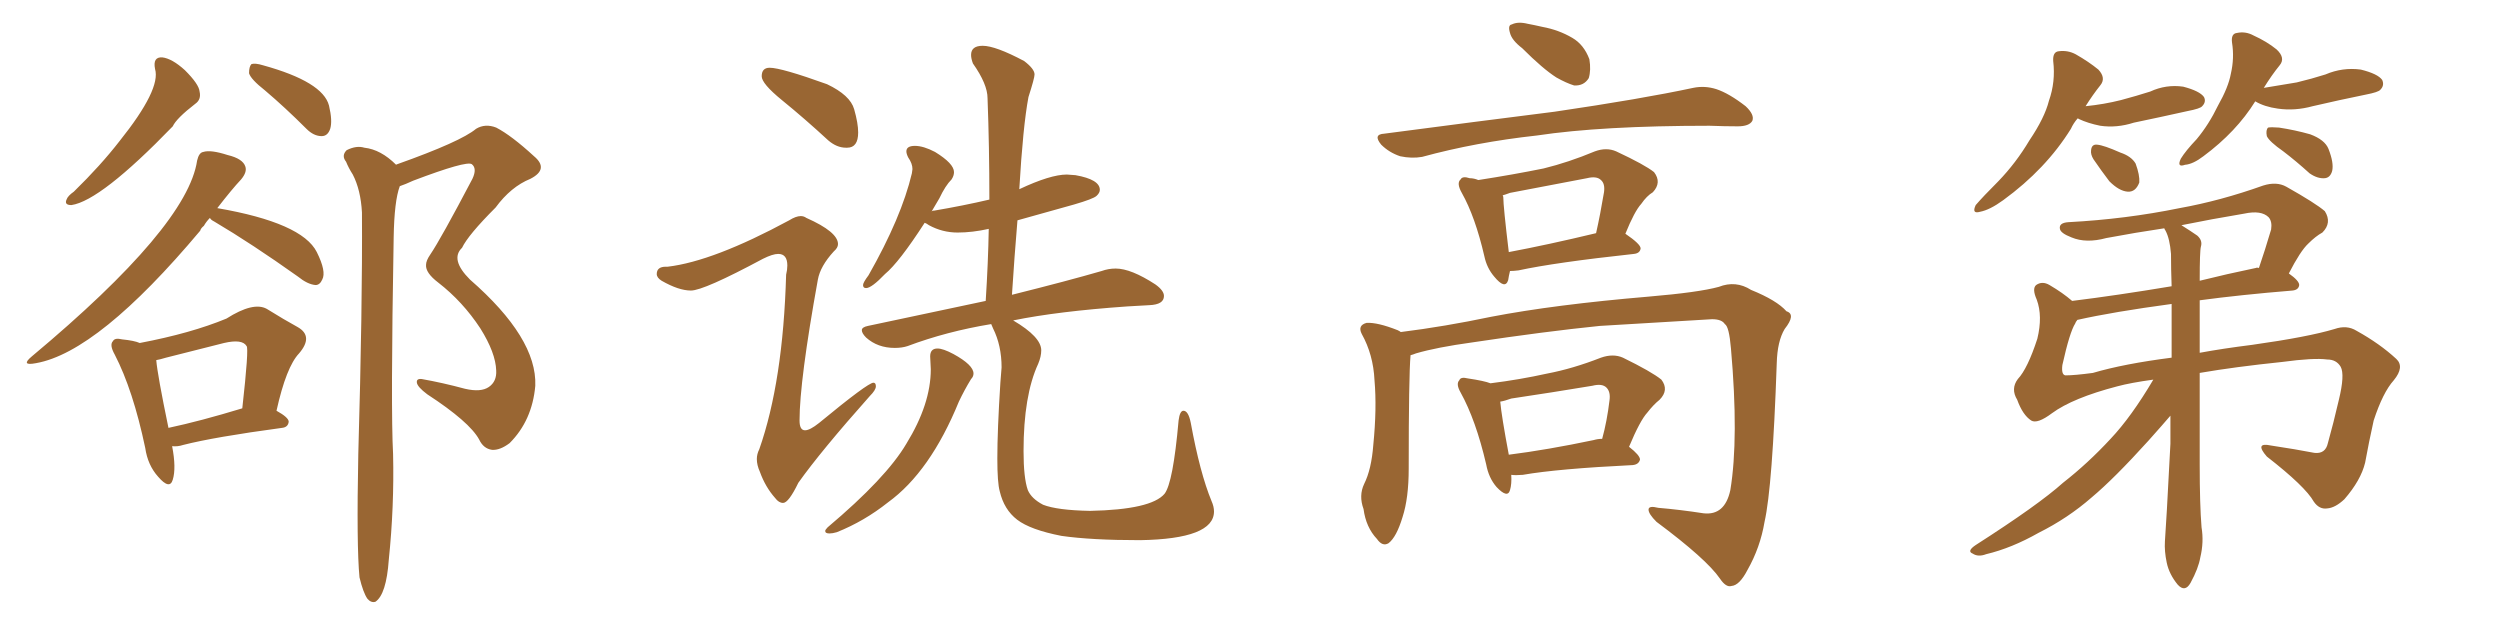 <svg xmlns="http://www.w3.org/2000/svg" xmlns:xlink="http://www.w3.org/1999/xlink" width="600" height="150"><path fill="#996633" padding="10" d="M37.21 16.55L37.21 16.55Q36.62 13.62 38.96 13.77L38.96 13.77Q41.31 14.06 44.38 16.85L44.38 16.85Q47.75 20.21 47.90 21.97L47.90 21.97Q48.34 23.88 46.88 24.90L46.88 24.90Q42.33 28.42 41.46 30.32L41.46 30.32Q24.17 48.19 17.14 49.22L17.14 49.22Q15.38 49.22 15.97 47.90L15.97 47.90Q16.26 47.02 17.72 46.00L17.72 46.00Q24.17 39.70 28.71 33.84L28.71 33.84Q38.67 21.39 37.21 16.55ZM63.57 21.68L63.57 21.68Q60.21 19.04 59.77 17.58L59.77 17.58Q59.77 15.97 60.35 15.38L60.35 15.38Q61.23 15.09 63.13 15.67L63.13 15.67Q77.49 19.63 78.96 25.34L78.96 25.34Q79.83 29.00 79.25 30.91L79.25 30.91Q78.66 32.67 77.20 32.67L77.20 32.67Q75.29 32.67 73.54 30.91L73.54 30.91Q68.41 25.78 63.57 21.68ZM50.39 52.29L50.39 52.29Q49.51 53.17 48.93 54.20L48.93 54.20Q48.19 54.79 48.05 55.37L48.05 55.37Q23.58 84.52 8.64 87.16L8.64 87.16Q4.83 87.89 7.62 85.55L7.62 85.55Q44.97 54.35 47.31 38.53L47.31 38.53Q47.75 36.62 48.78 36.47L48.78 36.47Q50.54 35.89 54.64 37.21L54.64 37.21Q58.30 38.09 58.89 39.99L58.89 39.99Q59.33 41.31 57.86 43.07L57.86 43.07Q55.66 45.41 52.15 49.95L52.15 49.95Q72.51 53.47 76.03 60.50L76.03 60.50Q78.37 65.19 77.34 67.09L77.34 67.09Q76.76 68.41 75.73 68.41L75.73 68.41Q73.83 68.26 71.48 66.36L71.48 66.36Q60.35 58.45 51.42 53.17L51.42 53.17Q50.54 52.73 50.39 52.29ZM41.31 107.08L41.31 107.08Q42.33 112.35 41.46 115.14L41.46 115.14Q40.72 117.63 37.94 114.40L37.94 114.40Q35.45 111.62 34.86 107.52L34.86 107.52Q31.93 93.60 27.54 85.11L27.54 85.11Q26.22 82.76 27.10 81.88L27.10 81.88Q27.54 81.01 29.30 81.45L29.30 81.45Q32.23 81.74 33.54 82.32L33.54 82.32Q45.85 79.98 54.35 76.46L54.35 76.46Q60.79 72.36 64.01 74.12L64.01 74.12Q68.26 76.76 71.48 78.52L71.48 78.52Q75.29 80.71 71.78 84.81L71.78 84.81Q68.70 88.04 66.36 98.58L66.36 98.58Q69.29 100.20 69.29 101.22L69.29 101.22Q69.14 102.54 67.68 102.69L67.68 102.69Q51.42 104.88 43.95 106.79L43.95 106.79Q42.63 107.23 41.31 107.08ZM40.43 102.69L40.43 102.69Q48.05 101.07 58.15 98.00L58.15 98.00Q59.77 83.50 59.18 83.06L59.18 83.06Q58.15 81.30 53.76 82.32L53.76 82.32Q47.46 83.94 39.84 85.84L39.84 85.84Q38.38 86.28 37.50 86.43L37.50 86.43Q37.79 89.94 40.43 102.69ZM95.07 39.55L95.07 39.55L95.07 39.55Q95.21 39.40 95.36 39.40L95.36 39.40Q110.60 33.98 114.26 30.91L114.26 30.91Q116.46 29.59 119.09 30.62L119.09 30.62Q122.75 32.52 128.17 37.50L128.17 37.50Q131.84 40.58 127.29 42.92L127.29 42.92Q122.61 44.82 118.95 49.80L118.95 49.80Q112.35 56.40 110.89 59.47L110.89 59.47Q107.96 62.26 112.79 67.09L112.79 67.09Q128.91 81.15 128.47 92.58L128.47 92.58Q127.73 100.93 122.31 106.35L122.31 106.35Q119.97 108.11 118.07 107.96L118.07 107.96Q116.02 107.67 114.99 105.47L114.99 105.47Q112.65 101.22 102.54 94.63L102.54 94.63Q100.20 92.87 100.05 91.85L100.05 91.85Q99.90 90.82 101.22 90.97L101.22 90.97Q106.20 91.85 111.62 93.31L111.62 93.31Q115.43 94.19 117.33 92.87L117.33 92.87Q119.24 91.55 119.09 88.92L119.09 88.92Q118.95 84.67 115.28 78.81L115.28 78.81Q111.04 72.36 105.18 67.82L105.18 67.82Q102.10 65.48 102.25 63.57L102.25 63.57Q102.25 62.55 103.27 61.08L103.27 61.08Q105.76 57.42 113.38 42.92L113.38 42.92Q114.55 40.43 113.23 39.40L113.23 39.40Q111.91 38.53 99.17 43.36L99.17 43.36Q97.27 44.24 95.95 44.68L95.95 44.68Q94.63 48.19 94.48 56.98L94.48 56.98Q93.75 98.29 94.34 108.98L94.34 108.98Q94.63 121.58 93.31 134.33L93.31 134.33Q92.72 142.68 90.09 144.43L90.09 144.43Q89.06 144.73 88.18 143.70L88.18 143.70Q87.16 142.24 86.28 138.57L86.28 138.57Q85.55 131.10 85.99 108.98L85.99 108.98Q87.01 73.54 86.87 50.98L86.87 50.98Q86.57 45.56 84.67 41.89L84.67 41.89Q83.64 40.28 83.06 38.82L83.06 38.82Q81.88 37.35 83.20 36.04L83.20 36.04Q85.55 34.86 87.45 35.45L87.45 35.45Q91.41 35.89 95.07 39.55ZM199.07 128.03L199.07 128.03Q199.80 128.03 200.83 127.73L200.83 127.73Q207.42 125.10 213.13 120.56L213.13 120.56Q223.24 113.23 230.13 96.39L230.13 96.39Q231.45 93.60 233.06 90.97L233.06 90.97Q233.64 90.38 233.64 89.65L233.64 89.65Q233.64 87.60 228.81 84.96L228.81 84.96Q226.32 83.64 225 83.64L225 83.64Q223.24 83.64 223.24 85.55L223.24 85.55L223.39 88.62Q223.39 96.97 217.53 106.49L217.53 106.49Q212.70 114.70 198.63 126.56L198.63 126.56Q198.05 127.15 198.05 127.44L198.05 127.44Q198.05 128.03 199.07 128.03ZM203.03 35.45L203.32 35.45Q205.96 35.45 205.96 31.79L205.96 31.79Q205.96 29.59 205.00 26.22Q204.05 22.85 198.49 20.21L198.49 20.21Q187.50 16.26 184.72 16.26L184.72 16.26Q182.81 16.26 182.81 18.31L182.81 18.31Q182.81 20.07 187.65 24.02L187.65 24.02Q193.07 28.42 198.78 33.69L198.78 33.69Q200.83 35.45 203.03 35.45L203.03 35.45ZM187.94 120.70L187.94 120.70Q189.26 120.70 191.60 115.87L191.60 115.87Q197.02 108.25 208.74 95.07L208.74 95.07Q210.21 93.60 210.21 92.72L210.21 92.72Q210.21 91.85 209.62 91.85L209.62 91.85Q208.30 91.85 196.58 101.51L196.58 101.51Q194.38 103.27 193.21 103.27L193.21 103.27Q191.89 103.27 191.89 100.93L191.89 100.93Q191.89 91.41 196.29 67.09L196.29 67.09Q196.88 63.87 200.10 60.35L200.10 60.35Q201.12 59.47 201.12 58.59L201.12 58.59Q201.12 55.66 193.51 52.29L193.51 52.29Q192.92 51.86 192.19 51.86L192.19 51.86Q191.02 51.86 189.40 52.88L189.40 52.88Q171.24 62.70 160.25 64.01L160.25 64.01L159.81 64.01Q157.62 64.01 157.62 65.77L157.62 65.77Q157.62 66.65 158.79 67.38L158.79 67.38Q162.89 69.73 165.82 69.73L165.82 69.73Q168.90 69.73 183.11 62.11L183.11 62.11Q185.45 60.94 186.77 60.94L186.77 60.94Q188.96 60.94 188.96 63.72L188.96 63.72Q188.96 64.75 188.67 65.92L188.67 65.92Q187.94 91.55 182.23 107.81L182.23 107.81Q181.64 108.98 181.64 110.16L181.64 110.16Q181.64 111.62 182.37 113.23L182.37 113.23Q183.69 116.89 186.04 119.53L186.04 119.53Q186.91 120.70 187.94 120.70ZM273.63 129.64L273.63 129.64Q291.36 129.35 291.36 122.75L291.36 122.75Q291.36 121.58 290.77 120.26L290.77 120.26Q287.99 113.53 285.79 101.51L285.79 101.51Q285.21 98.58 284.03 98.58L284.03 98.58Q283.15 98.58 282.86 100.93L282.86 100.93Q281.54 115.87 279.49 118.51L279.49 118.51Q276.27 122.31 261.62 122.61L261.62 122.61Q253.71 122.46 250.34 121.14L250.34 121.14Q247.56 119.68 246.68 117.63L246.68 117.63Q245.65 114.70 245.65 108.25L245.65 108.25Q245.65 94.92 249.17 87.30L249.17 87.30Q249.90 85.55 249.90 84.08L249.90 84.08Q249.90 80.86 243.16 76.90L243.16 76.90Q253.86 74.71 270.56 73.54L270.56 73.54L275.83 73.24Q279.35 73.10 279.35 71.04L279.35 71.04Q279.35 69.73 277.29 68.26L277.29 68.26Q271.44 64.45 267.77 64.45L267.77 64.45Q266.02 64.45 264.40 65.04L264.40 65.04Q256.35 67.38 242.87 70.75L242.87 70.75Q243.46 61.52 244.19 52.88L244.19 52.88L257.81 49.07Q262.35 47.75 263.16 47.02Q263.96 46.29 263.96 45.56L263.96 45.56Q263.96 43.07 258.11 42.04L258.11 42.04L256.05 41.89Q252.10 41.89 244.63 45.41L244.63 45.41Q245.51 30.32 246.83 23.29L246.83 23.29Q248.29 18.75 248.29 17.87L248.29 17.87Q248.29 16.55 245.80 14.65L245.80 14.65Q238.92 10.99 235.84 10.99L235.84 10.99Q233.06 10.99 233.06 13.18L233.06 13.18Q233.06 14.06 233.50 15.23L233.50 15.23Q237.01 20.21 237.01 23.58L237.01 23.58Q237.45 35.16 237.45 47.90L237.45 47.90Q231.15 49.37 224.27 50.54L224.27 50.54Q223.68 50.54 223.54 50.83L223.54 50.83L225.44 47.61Q226.90 44.53 228.37 43.07L228.37 43.07Q228.96 42.19 228.96 41.31L228.96 41.31Q228.96 39.26 224.41 36.47L224.41 36.47Q221.63 35.01 219.58 35.01L219.58 35.01Q217.53 35.01 217.53 36.33L217.53 36.33Q217.53 36.91 217.97 37.79L217.97 37.79Q218.99 39.26 218.99 40.58L218.99 40.58L218.85 41.60Q216.36 52.15 208.45 66.06L208.45 66.06Q207.13 67.82 207.13 68.41L207.13 68.41Q207.13 69.14 207.86 69.14L207.86 69.14Q209.18 69.14 212.40 65.77L212.40 65.77Q215.77 62.99 221.92 53.47L221.92 53.47Q222.36 53.61 222.95 54.05L222.95 54.05Q226.17 55.81 229.83 55.81L229.83 55.81Q233.35 55.81 237.30 54.93L237.30 54.93Q237.16 62.99 236.57 72.22L236.57 72.22L208.30 78.22Q206.84 78.52 206.84 79.25L206.84 79.25Q206.84 79.98 207.86 81.01L207.86 81.01Q210.64 83.50 214.75 83.50L214.75 83.50Q216.50 83.50 217.82 83.06L217.82 83.06Q227.20 79.54 237.89 77.78L237.89 77.78L238.33 78.81Q240.38 82.91 240.38 88.18L240.38 88.18L240.09 91.85Q239.36 103.27 239.36 110.01L239.36 110.01Q239.36 115.87 239.94 117.92L239.94 117.92Q240.97 122.31 244.12 124.73Q247.27 127.15 254.74 128.61L254.74 128.61Q261.91 129.64 273.63 129.64ZM365.33 11.57L365.33 11.57Q362.84 9.67 362.40 7.91L362.40 7.91Q361.82 6.01 362.84 5.86L362.84 5.86Q364.31 5.13 366.65 5.71L366.65 5.71Q368.26 6.01 370.17 6.45L370.17 6.45Q374.12 7.18 377.34 9.08L377.34 9.08Q380.13 10.69 381.45 14.21L381.45 14.21Q381.88 16.85 381.30 18.75L381.30 18.75Q380.13 20.65 377.78 20.51L377.78 20.51Q375.88 19.92 373.54 18.60L373.54 18.60Q370.31 16.55 365.33 11.57ZM332.23 32.08L332.23 32.08Q354.49 29.15 373.10 26.81L373.10 26.81Q394.04 23.73 406.35 21.09L406.35 21.09Q409.13 20.51 411.91 21.39L411.91 21.39Q414.99 22.41 418.95 25.49L418.95 25.49Q421.14 27.54 420.56 29.00L420.56 29.00Q419.82 30.32 417.04 30.32L417.04 30.32Q413.96 30.32 410.30 30.18L410.30 30.18Q384.38 30.18 368.85 32.52L368.85 32.52Q354.20 34.13 341.31 37.65L341.31 37.65Q338.82 38.09 336.04 37.50L336.04 37.50Q333.40 36.62 331.49 34.72L331.49 34.72Q329.44 32.23 332.23 32.08ZM362.40 65.04L362.40 65.04Q362.11 66.21 361.96 67.24L361.96 67.24Q361.23 69.58 358.59 66.36L358.59 66.36Q356.84 64.31 356.25 61.52L356.25 61.52Q354.05 52.00 350.83 46.29L350.83 46.29Q349.51 43.95 350.54 43.07L350.54 43.07Q350.98 42.19 352.73 42.77L352.73 42.77Q353.76 42.77 354.79 43.21L354.79 43.21Q363.28 41.89 370.46 40.43L370.46 40.43Q376.46 38.96 382.76 36.33L382.76 36.33Q385.55 35.30 387.89 36.33L387.89 36.33Q394.78 39.55 396.97 41.31L396.97 41.31Q398.88 43.80 396.68 46.14L396.68 46.14Q395.21 47.02 393.90 48.93L393.90 48.93Q392.29 50.68 390.09 56.10L390.09 56.10Q393.75 58.59 393.75 59.62L393.75 59.62Q393.60 60.79 392.14 60.94L392.14 60.94Q373.24 62.99 364.45 64.89L364.45 64.89Q363.28 65.04 362.40 65.04ZM362.11 60.50L362.11 60.50Q371.48 58.74 383.06 55.96L383.06 55.96Q384.08 51.42 384.96 46.14L384.96 46.14Q385.25 44.09 384.23 43.21L384.23 43.21Q383.20 42.19 380.86 42.77L380.86 42.77Q371.78 44.53 362.40 46.29L362.40 46.29Q361.23 46.73 360.64 46.88L360.64 46.88Q360.79 47.17 360.79 47.31L360.79 47.31Q360.79 49.51 362.11 60.50ZM338.53 85.25L338.53 85.25Q338.09 90.38 338.09 112.50L338.09 112.50Q338.09 119.53 336.62 124.07L336.62 124.07Q335.16 128.91 333.25 130.37L333.25 130.37Q331.79 131.25 330.47 129.35L330.47 129.35Q327.83 126.56 327.25 122.17L327.25 122.17Q326.07 118.95 327.39 116.16L327.39 116.16Q329.15 112.65 329.59 106.79L329.59 106.79Q330.47 98.00 329.88 91.26L329.88 91.26Q329.59 85.11 326.81 80.13L326.81 80.13Q325.78 78.08 327.98 77.49L327.98 77.49Q330.62 77.34 335.45 79.25L335.45 79.25Q336.04 79.54 336.18 79.69L336.18 79.69Q346.73 78.37 357.86 76.03L357.86 76.03Q373.10 73.10 395.65 71.19L395.65 71.19Q407.67 70.17 412.50 68.85L412.50 68.85Q416.60 67.24 420.26 69.58L420.26 69.58Q426.42 72.07 428.76 74.71L428.76 74.71Q431.10 75.44 428.32 78.96L428.32 78.96Q426.56 81.88 426.42 87.16L426.42 87.16Q425.39 116.89 423.49 125.24L423.49 125.24Q422.46 131.40 419.38 136.82L419.38 136.82Q417.48 140.48 415.58 140.63L415.58 140.63Q414.26 141.06 412.79 138.87L412.79 138.87Q409.57 134.18 397.56 125.24L397.56 125.24Q395.65 123.34 395.65 122.31L395.65 122.31Q395.65 121.29 398.00 121.88L398.00 121.88Q403.13 122.31 408.84 123.19L408.84 123.19Q413.96 123.78 415.28 117.63L415.28 117.63Q417.33 105.18 415.43 83.64L415.43 83.64Q414.99 78.37 413.96 77.78L413.96 77.78Q413.23 76.61 410.89 76.61L410.89 76.61Q393.31 77.64 383.94 78.22L383.94 78.22Q370.90 79.54 353.32 82.18L353.32 82.18Q344.82 83.35 339.84 84.81L339.84 84.81Q339.11 85.11 338.53 85.25ZM362.70 113.96L362.70 113.96Q362.84 116.16 362.40 117.63L362.40 117.63Q361.82 119.68 359.18 116.89L359.18 116.89Q357.28 114.70 356.69 111.47L356.69 111.47Q354.20 100.78 350.54 94.19L350.54 94.19Q349.37 92.14 350.24 91.26L350.24 91.26Q350.54 90.38 352.29 90.82L352.29 90.82Q356.25 91.41 357.71 91.99L357.71 91.99Q364.75 91.11 371.34 89.65L371.34 89.65Q377.49 88.48 384.23 85.84L384.23 85.84Q387.16 84.81 389.50 85.84L389.50 85.84Q396.39 89.21 398.73 91.11L398.73 91.11Q400.63 93.60 398.29 95.95L398.29 95.95Q396.83 97.12 395.36 99.02L395.36 99.02Q393.60 100.93 390.97 107.23L390.97 107.23Q393.60 109.28 393.60 110.30L393.60 110.30Q393.31 111.47 391.85 111.62L391.85 111.62Q373.83 112.50 365.48 113.96L365.48 113.96Q363.72 114.11 362.70 113.96ZM382.47 105.62L382.47 105.62L382.47 105.62Q383.50 105.32 384.52 105.32L384.52 105.32Q385.69 101.07 386.28 96.09L386.28 96.09Q386.57 94.04 385.55 93.02L385.55 93.02Q384.52 91.99 382.18 92.58L382.18 92.58Q372.51 94.19 362.70 95.65L362.70 95.65Q361.08 96.24 360.06 96.39L360.06 96.39Q360.35 99.76 362.11 109.13L362.11 109.13Q371.34 107.96 382.47 105.62ZM498.63 28.42L498.63 28.42Q497.61 29.59 497.02 30.91L497.02 30.91Q491.02 40.58 480.76 48.05L480.76 48.05Q477.54 50.39 475.20 50.83L475.20 50.83Q473.14 51.42 474.17 49.22L474.17 49.22Q475.93 47.17 479.59 43.51L479.59 43.51Q483.84 39.11 487.06 33.69L487.06 33.69Q490.72 28.27 491.75 24.17L491.75 24.17Q493.36 19.63 492.77 14.65L492.77 14.65Q492.63 12.45 494.09 12.30L494.09 12.30Q496.29 12.01 498.19 13.04L498.19 13.04Q501.27 14.79 503.61 16.70L503.61 16.70Q505.52 18.75 504.05 20.51L504.05 20.51Q502.29 22.71 500.54 25.49L500.54 25.49Q504.93 25.05 509.03 24.02L509.03 24.02Q512.84 23.00 516.06 21.97L516.06 21.97Q519.87 20.21 523.97 20.80L523.97 20.80Q527.93 21.83 528.96 23.29L528.96 23.29Q529.54 24.46 528.52 25.49L528.52 25.49Q528.08 26.07 525 26.66L525 26.66Q518.41 28.13 512.11 29.44L512.11 29.44Q508.01 30.76 504.05 30.18L504.05 30.18Q501.12 29.59 498.93 28.56L498.93 28.56Q498.78 28.42 498.63 28.42ZM502.44 38.23L502.44 38.23Q501.71 37.06 501.86 36.04L501.86 36.04Q502.00 34.57 503.32 34.72L503.32 34.72Q504.93 34.86 508.89 36.62L508.89 36.62Q511.52 37.50 512.55 39.26L512.55 39.26Q513.57 42.04 513.43 43.80L513.43 43.80Q512.55 46.14 510.64 46.00L510.64 46.00Q508.59 45.85 506.25 43.51L506.25 43.51Q504.35 41.02 502.44 38.23ZM541.26 24.32L541.26 24.32Q536.72 31.64 528.81 37.50L528.81 37.50Q526.32 39.40 524.41 39.55L524.41 39.55Q522.36 40.28 523.39 38.09L523.39 38.09Q524.56 36.18 527.20 33.40L527.20 33.40Q530.13 29.88 532.32 25.34L532.32 25.34Q534.81 20.95 535.40 17.72L535.40 17.72Q536.28 13.92 535.69 10.25L535.69 10.25Q535.40 8.06 536.87 7.91L536.87 7.91Q538.92 7.47 540.82 8.50L540.82 8.50Q544.04 9.96 546.39 11.87L546.39 11.87Q548.58 13.92 547.12 15.67L547.12 15.67Q545.21 18.02 543.31 21.09L543.31 21.09Q547.56 20.36 551.22 19.78L551.22 19.78Q554.88 18.90 558.11 17.87L558.11 17.87Q562.21 16.11 566.60 16.70L566.60 16.70Q570.70 17.72 571.73 19.19L571.73 19.19Q572.31 20.51 571.29 21.53L571.29 21.53Q570.85 22.12 567.77 22.71L567.77 22.71Q561.33 24.02 555.03 25.49L555.03 25.49Q550.78 26.66 546.68 26.07L546.68 26.07Q543.46 25.63 541.26 24.32ZM548.00 36.33L548.00 36.33Q544.63 33.98 544.04 32.67L544.04 32.67Q543.75 31.20 544.34 30.62L544.34 30.62Q545.07 30.47 546.97 30.62L546.97 30.62Q550.78 31.20 554.44 32.23L554.44 32.23Q557.96 33.54 558.84 35.74L558.84 35.74Q560.16 39.11 559.72 41.02L559.72 41.02Q559.28 42.63 557.96 42.77L557.96 42.77Q556.20 42.92 554.30 41.60L554.30 41.60Q551.07 38.67 548.00 36.33ZM527.93 89.50L527.93 89.50Q527.93 100.78 527.93 111.47L527.93 111.47Q527.93 121.14 528.37 126.56L528.37 126.56Q528.96 130.08 528.08 133.74L528.08 133.74Q527.64 136.38 525.73 139.89L525.73 139.89Q524.41 142.24 522.66 140.33L522.66 140.33Q520.61 137.84 520.02 135.06L520.02 135.06Q519.43 132.28 519.58 129.93L519.58 129.93Q519.87 126.42 520.90 106.49L520.90 106.49Q520.90 102.98 520.90 99.76L520.90 99.76Q519.29 101.66 515.63 105.76L515.63 105.76Q507.42 114.84 502.00 119.38L502.00 119.38Q496.29 124.37 489.26 127.88L489.26 127.88Q482.81 131.54 476.66 133.01L476.66 133.01Q474.76 133.74 473.44 132.86L473.44 132.86Q471.97 132.28 474.17 130.81L474.17 130.81Q489.26 121.14 495.12 115.87L495.12 115.87Q501.12 111.18 506.54 105.32L506.54 105.32Q511.52 100.05 516.80 91.11L516.80 91.11Q511.38 91.85 508.15 92.72L508.15 92.72Q497.46 95.51 492.48 99.17L492.48 99.17Q488.96 101.81 487.50 100.93L487.50 100.93Q485.45 99.61 484.13 95.95L484.13 95.95Q482.52 93.31 484.28 90.97L484.28 90.97Q486.62 88.48 488.96 81.30L488.96 81.30Q490.28 75.88 488.82 71.92L488.82 71.92Q487.65 69.29 488.67 68.41L488.67 68.41Q490.14 67.38 491.89 68.41L491.89 68.41Q495.12 70.31 497.31 72.22L497.31 72.22Q508.01 70.90 521.19 68.70L521.19 68.70Q521.04 64.60 521.04 60.94L521.04 60.94Q520.75 57.28 519.73 55.37L519.73 55.37Q519.43 54.93 519.43 54.79L519.43 54.79Q512.55 55.81 505.52 57.13L505.52 57.13Q500.68 58.45 497.17 56.98L497.17 56.98Q494.53 55.96 494.38 54.93L494.38 54.93Q494.09 53.47 496.44 53.32L496.44 53.32Q510.21 52.59 523.10 49.95L523.10 49.95Q532.91 48.19 543.16 44.53L543.16 44.53Q546.39 43.51 548.73 44.82L548.73 44.82Q555.76 48.78 557.96 50.68L557.96 50.68Q559.72 53.47 557.37 55.81L557.37 55.81Q555.76 56.69 554.00 58.45L554.00 58.45Q552.10 60.21 549.32 65.63L549.32 65.63Q551.81 67.38 551.81 68.41L551.81 68.41Q551.66 69.58 550.20 69.73L550.20 69.73Q537.74 70.75 527.93 72.07L527.93 72.07Q527.93 78.37 527.93 84.67L527.93 84.67Q533.50 83.64 540.53 82.76L540.53 82.76Q554.00 80.86 560.30 78.96L560.30 78.96Q563.23 77.93 565.58 79.39L565.58 79.39Q571.14 82.47 575.10 86.13L575.10 86.13Q577.15 88.04 574.51 91.26L574.51 91.26Q571.88 94.19 569.68 100.93L569.68 100.93Q568.51 106.20 567.63 111.04L567.63 111.04Q566.60 115.28 562.65 119.82L562.65 119.82Q560.45 121.88 558.54 122.02L558.54 122.02Q556.64 122.31 555.32 120.41L555.32 120.41Q553.27 116.75 544.04 109.57L544.04 109.57Q540.97 106.05 545.07 106.93L545.07 106.93Q550.93 107.81 555.47 108.69L555.47 108.69Q558.11 108.98 558.69 106.35L558.69 106.35Q560.01 101.66 561.33 95.95L561.33 95.95Q562.79 89.94 561.77 88.04L561.77 88.04Q560.74 86.28 558.54 86.28L558.54 86.28Q555.32 85.84 547.71 86.87L547.71 86.87Q536.43 88.04 527.93 89.50ZM502.29 89.50L502.29 89.50Q509.77 87.30 521.19 85.84L521.19 85.84Q521.19 79.10 521.19 72.95L521.19 72.95Q507.13 74.85 498.63 76.76L498.63 76.76Q498.49 76.76 498.49 76.90L498.49 76.90Q498.19 77.20 498.05 77.64L498.05 77.64Q496.73 79.69 494.97 87.60L494.97 87.60Q494.68 89.94 495.70 90.09L495.70 90.09Q497.90 90.09 502.29 89.50ZM528.22 59.18L528.22 59.18L528.22 59.18Q527.93 60.21 527.93 67.38L527.93 67.38Q534.38 65.77 541.41 64.31L541.41 64.31Q541.70 64.16 542.14 64.31L542.14 64.31Q543.60 60.06 545.07 55.08L545.07 55.08Q545.36 53.17 544.48 52.15L544.48 52.15Q542.72 50.39 538.62 51.27L538.62 51.27Q530.71 52.59 523.54 54.05L523.54 54.05Q525.88 55.52 527.34 56.54L527.34 56.54Q528.66 57.71 528.22 59.18Z"/></svg>